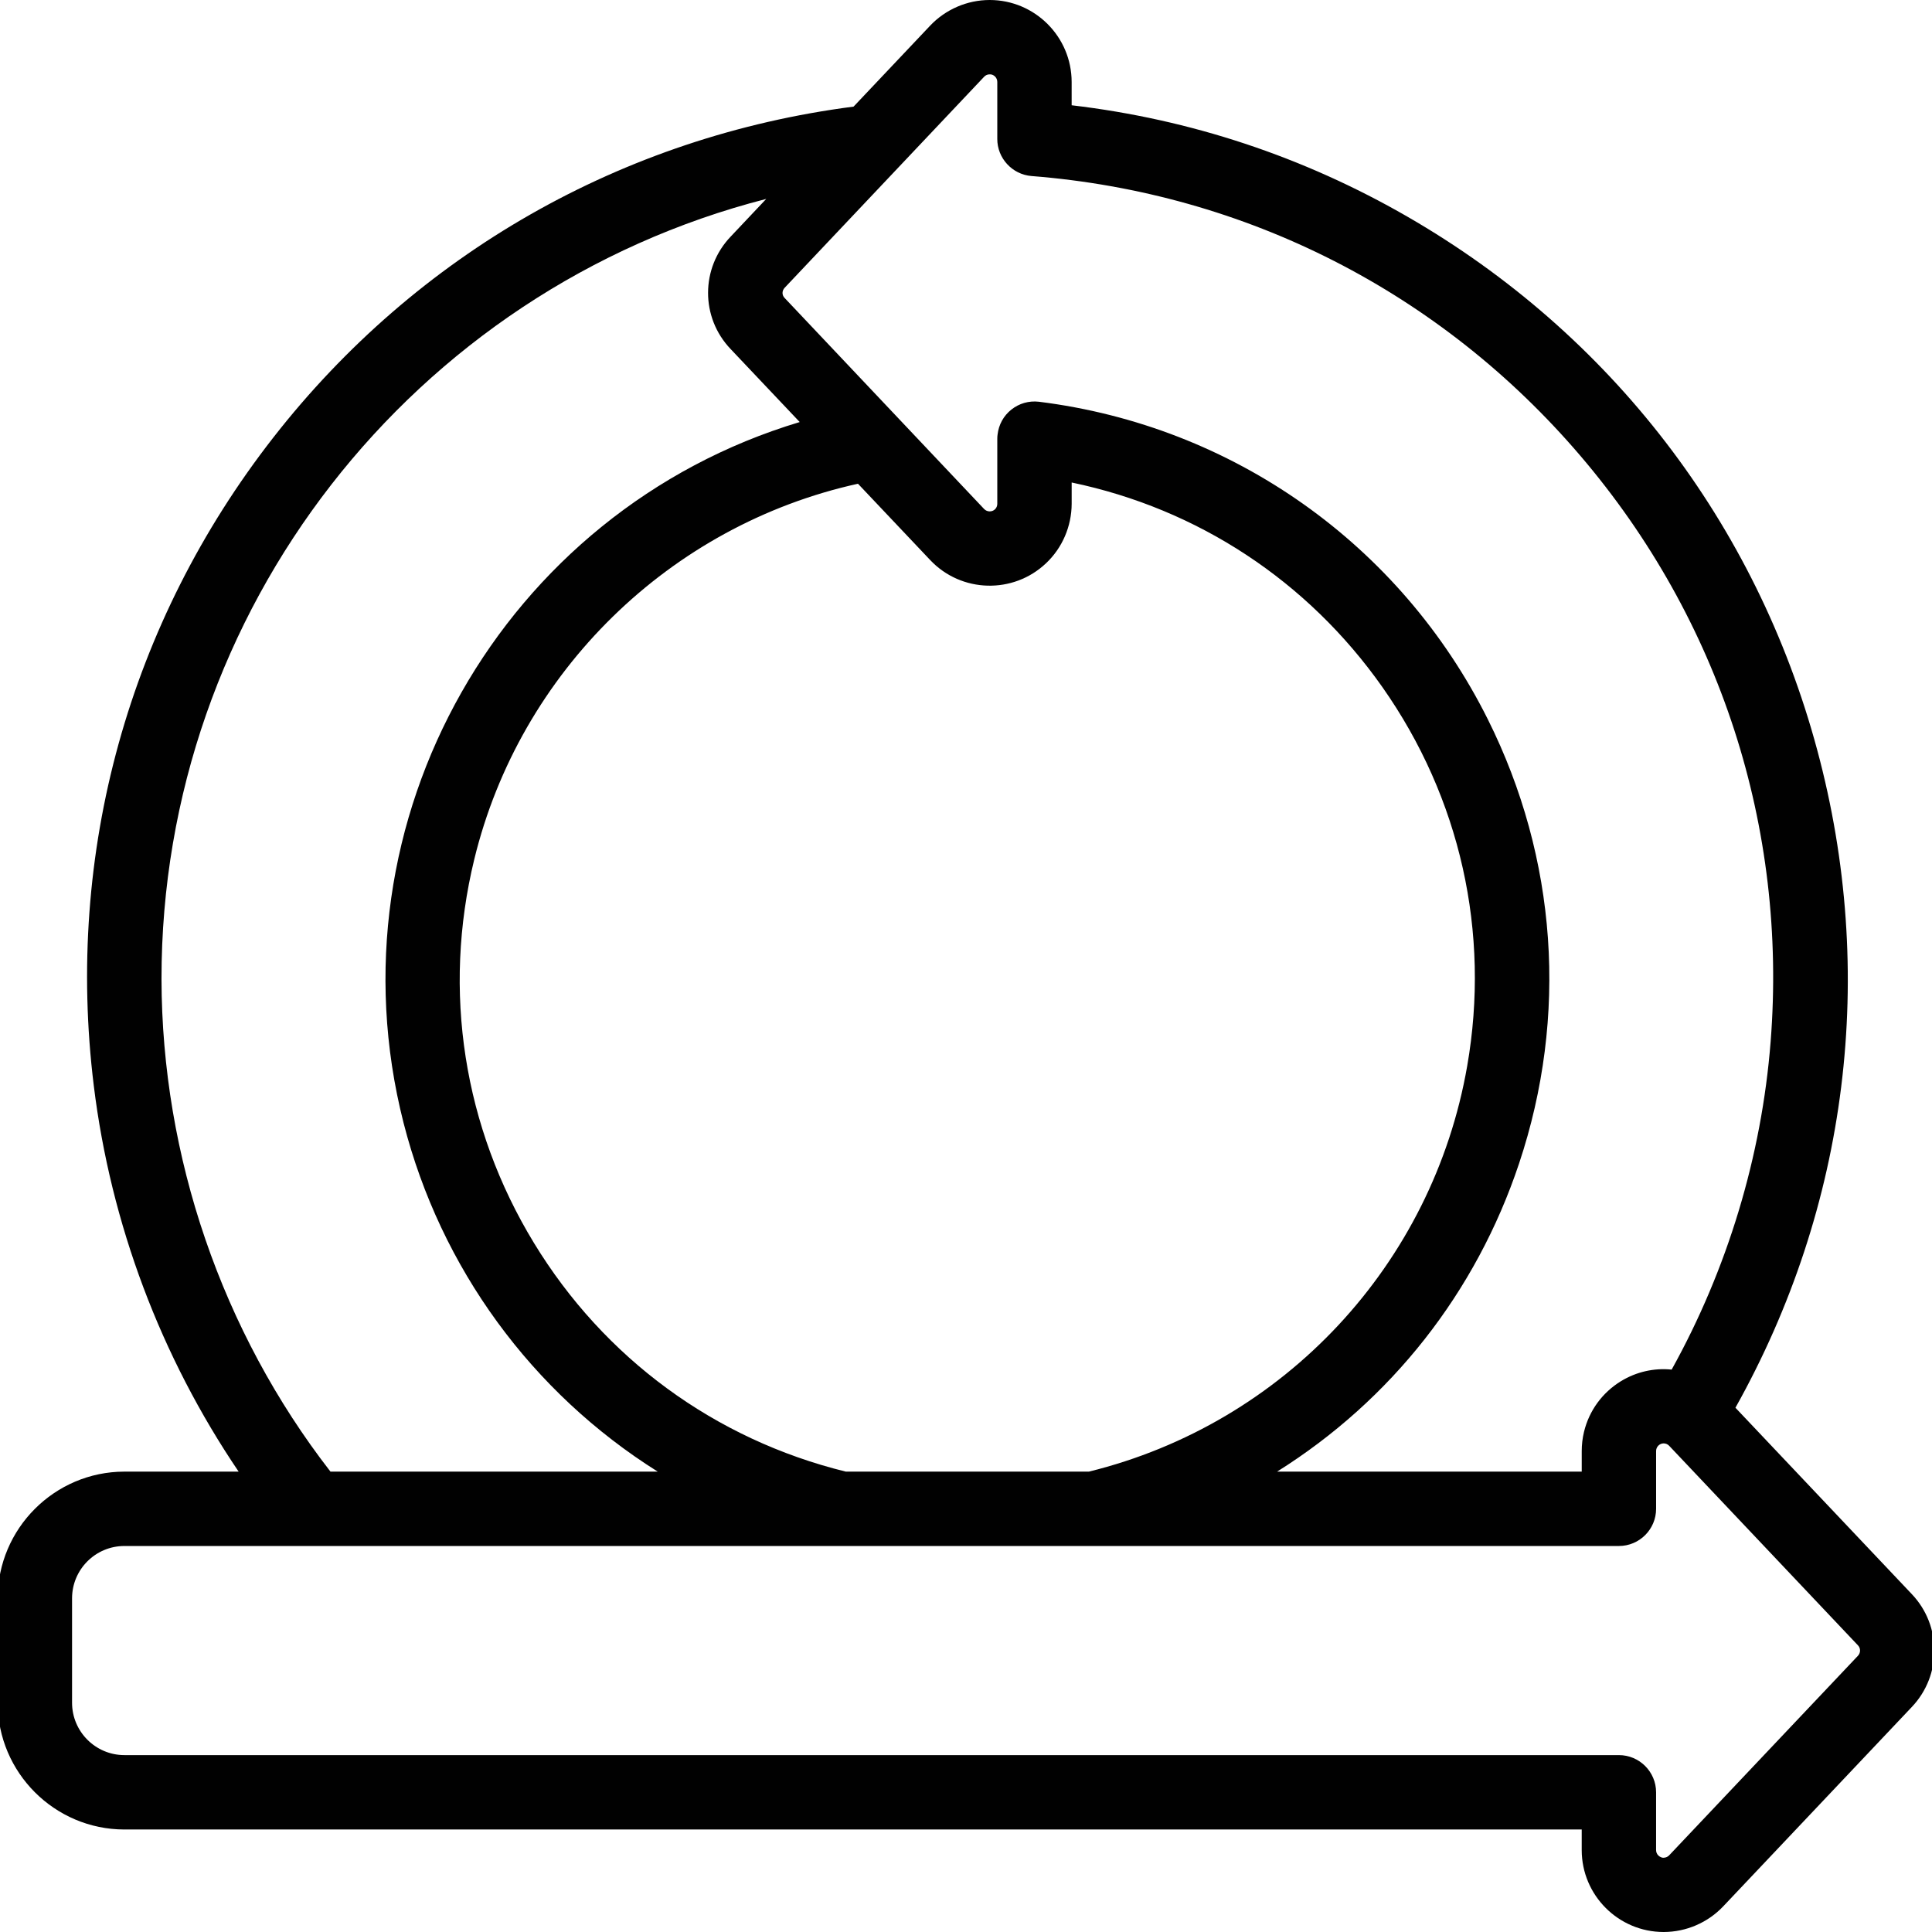 <?xml version="1.0" encoding="utf-8"?>
<!-- Generator: Adobe Illustrator 28.0.0, SVG Export Plug-In . SVG Version: 6.00 Build 0)  -->
<svg version="1.1" id="Layer_1" xmlns="http://www.w3.org/2000/svg" xmlns:xlink="http://www.w3.org/1999/xlink" x="0px" y="0px"
	 width="200px" height="200px" viewBox="0 0 200 200" style="enable-background:new 0 0 200 200;" xml:space="preserve">
<style type="text/css">
	.st0{fill:#92CE98;}
	.st1{fill:#010101;}
</style>
<g id="Outline">
	<g id="Outline-2">
		<g>
			<path class="st1" d="M197.923,165.036l-18.272-19.308c11.678-20.848,14.688-44.973,8.469-68.082
				c-6.308-23.474-21.381-43.088-42.446-55.229c-10.76-6.199-22.437-10.069-34.737-11.52V8.479C110.929,3.8,107.128,0,102.449,0
				c-2.32,0-4.56,0.967-6.16,2.655l-7.927,8.381c-23.908,3.09-45.22,15.231-60.066,34.253C13.342,64.449,6.738,88.278,9.71,112.403
				c1.757,14.294,6.93,28.034,14.994,39.939H12.868c-7.216,0.01-13.099,5.893-13.109,13.119v10.809
				c0.01,7.226,5.893,13.109,13.109,13.119h150.871v2.132c0,4.679,3.81,8.479,8.479,8.479c2.33,0,4.57-0.967,6.169-2.655
				c4.876-5.163,19.535-20.651,19.535-20.651C201.013,173.427,201.013,168.304,197.923,165.036z M102.992,7.907
				c0.158,0.148,0.247,0.355,0.247,0.573v5.893c-0.01,2.004,1.55,3.692,3.544,3.85c22.19,1.747,42.367,12.033,56.819,28.962
				c14.451,16.929,21.44,38.468,19.693,60.649c-0.928,11.845-4.472,23.553-10.246,33.947c-1.816-0.188-3.652,0.227-5.242,1.194
				c-1.935,1.185-3.297,3.05-3.83,5.242c-0.158,0.651-0.237,1.323-0.237,2.004v2.122h-31.538
				c11.786-7.384,20.591-18.528,25.053-31.904c5.094-15.261,3.948-31.588-3.238-45.98c-9.032-18.084-26.396-30.374-46.474-32.871
				c-1.027-0.118-2.033,0.168-2.843,0.809c-0.809,0.642-1.313,1.56-1.431,2.586c-0.02,0.128-0.03,0.267-0.03,0.424v6.752
				c0,0.207-0.079,0.405-0.227,0.553c-0.148,0.148-0.346,0.227-0.563,0.227c-0.207,0-0.424-0.089-0.573-0.247l-20.66-21.855
				c-0.286-0.296-0.276-0.75,0.02-1.056l20.641-21.835c0.148-0.158,0.345-0.247,0.553-0.247
				C102.647,7.68,102.844,7.769,102.992,7.907z M96.3,57.983c3.208,3.396,8.588,3.544,11.984,0.326
				c1.688-1.589,2.645-3.83,2.655-6.15v-2.211c13.069,2.724,24.431,10.197,32.16,21.174c8.075,11.48,11.194,25.408,8.785,39.228
				c-3.573,20.542-18.933,37.007-39.159,41.992H87.554c-13.553-3.336-25.014-11.737-32.279-23.671
				c-7.295-11.974-9.496-26.08-6.179-39.712c4.718-19.417,20.256-34.589,39.722-38.883L96.3,57.983z M21.259,128.296
				c-2.961-8.637-4.521-17.748-4.541-26.938c-0.03-38.172,26.02-71.379,62.603-80.766l-3.662,3.879
				c-3.139,3.267-3.149,8.4-0.02,11.668l7.147,7.551c-30.689,9.22-48.991,41.192-41.015,72.533
				c3.84,15.054,13.297,27.945,26.317,36.119H34.21C28.583,145.087,24.22,136.933,21.259,128.296z M192.336,171.403l-19.545,20.66
				c-0.138,0.148-0.336,0.237-0.543,0.247c-0.178,0.03-0.415-0.079-0.563-0.217c-0.158-0.148-0.247-0.355-0.247-0.573v-5.982
				c0-2.122-1.727-3.85-3.85-3.85H12.878c-2.991,0-5.419-2.438-5.419-5.419v-10.809c0-2.991,2.428-5.419,5.419-5.419h154.711
				c2.122,0,3.85-1.727,3.85-3.85v-5.982c0-0.434,0.355-0.79,0.78-0.79c0.217,0,0.424,0.089,0.572,0.247l19.545,20.66
				C192.623,170.623,192.623,171.097,192.336,171.403z"/>
		</g>
	</g>
</g>
</svg>
